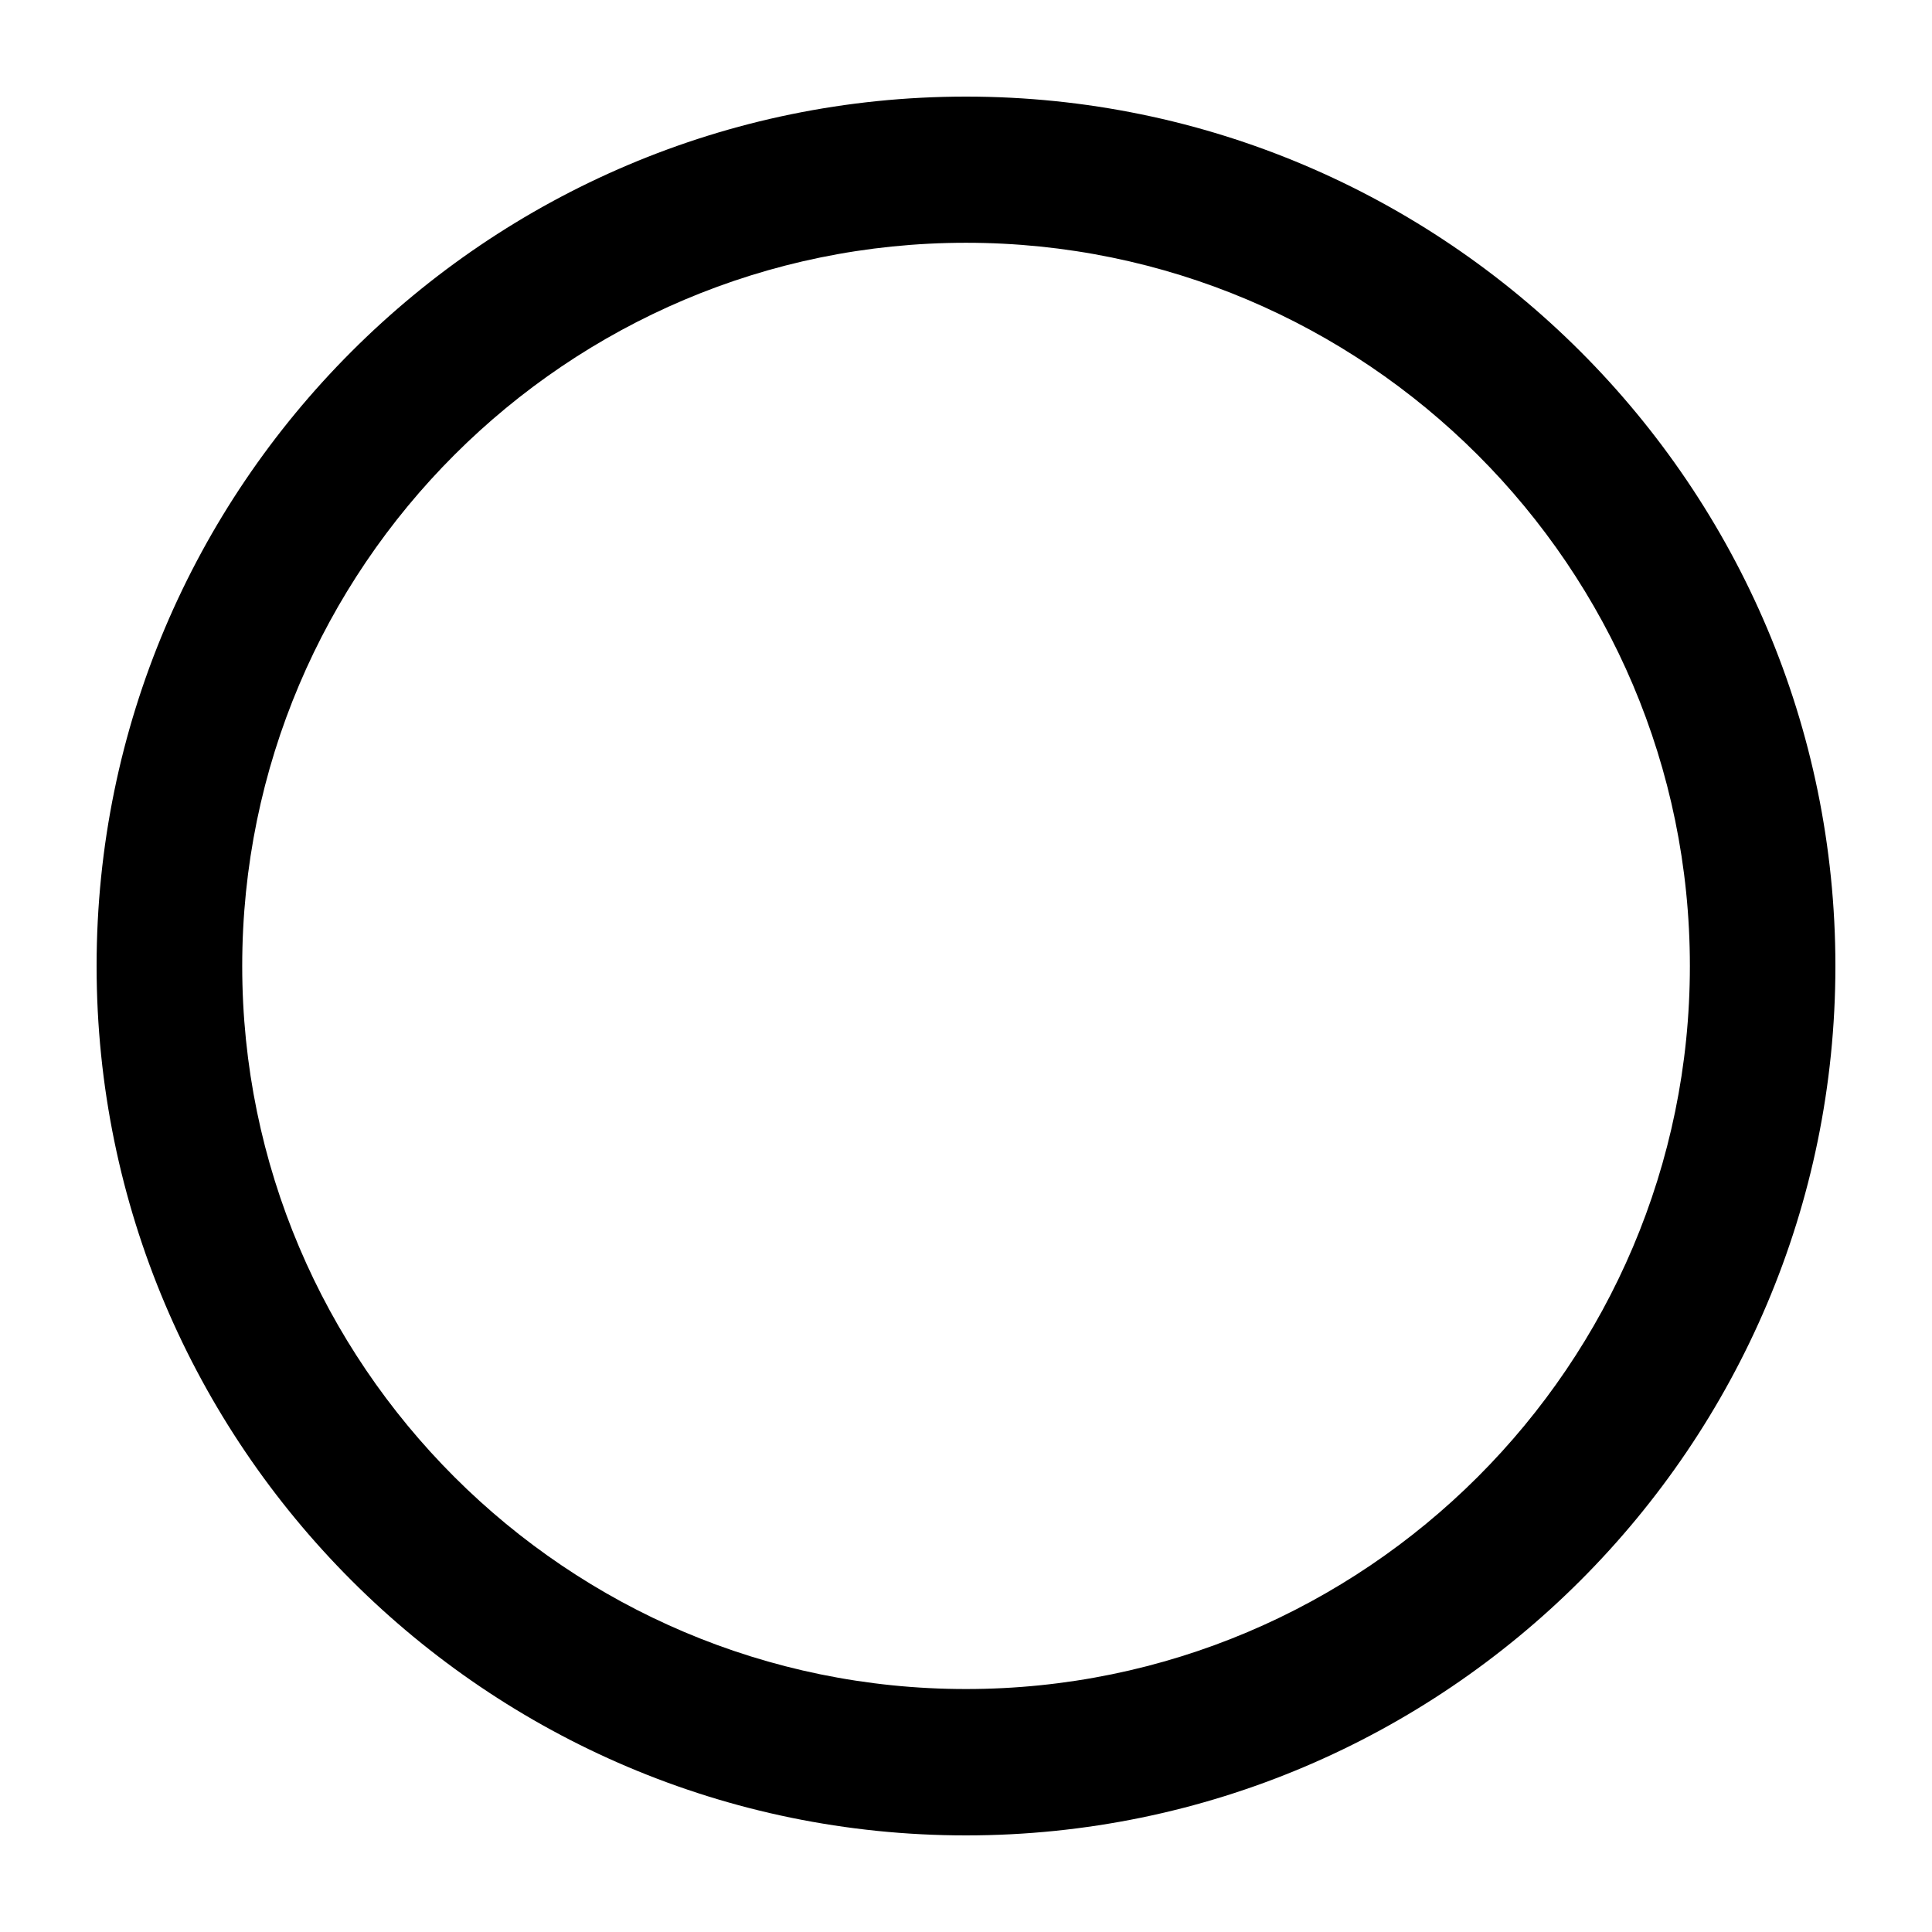 <svg xmlns="http://www.w3.org/2000/svg" xmlns:xlink="http://www.w3.org/1999/xlink" version="1.1" x="0px" y="0px" viewBox="0 0 100 100" enable-background="new 0 0 100 100" xml:space="preserve" width="100px" height="100px"><g><path d="M50,95c24.813,0,45-20.187,45-45S74.813,5,50,5S5,25.187,5,50S25.187,95,50,95z M50,12.566   c20.66,0,37.468,16.793,37.468,37.434c0,20.636-16.808,37.424-37.468,37.424c-20.657,0-37.463-16.788-37.463-37.424   C12.537,29.359,29.343,12.566,50,12.566z"/></g></svg>